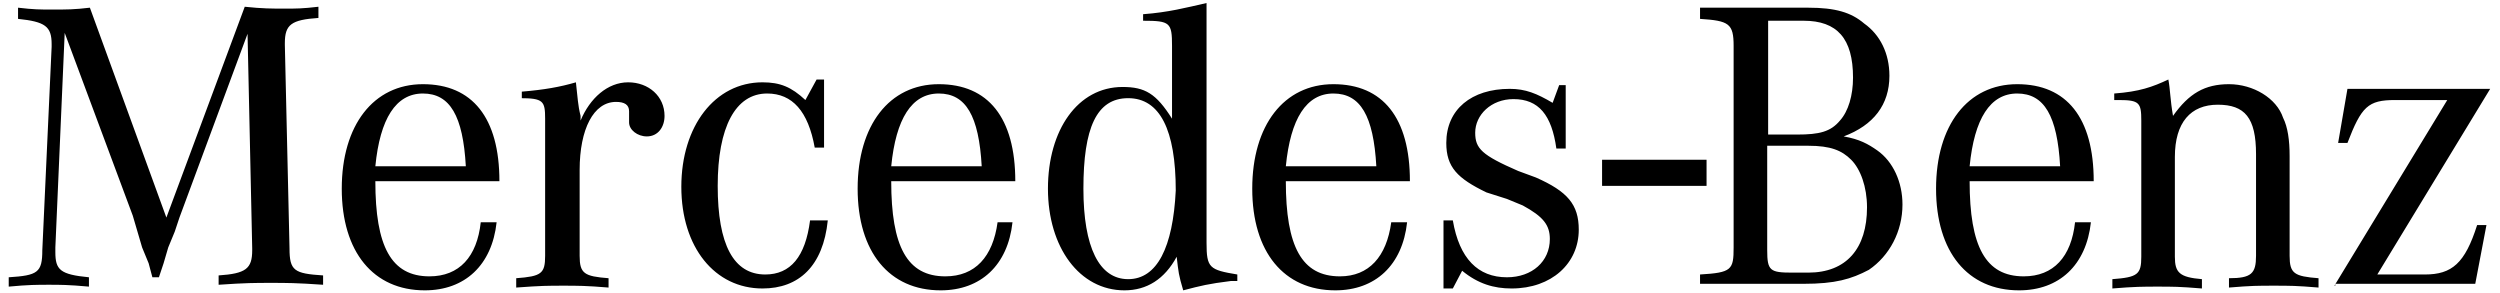 <svg width="196" height="23" viewBox="0 0 196 23" fill="none" xmlns="http://www.w3.org/2000/svg">
<path d="M133.794 12.524H125.603V14.572H133.794V12.524Z" fill="black"/>
<path d="M5.072 2.577L4.34 19.399V19.765C4.34 21.154 4.706 21.52 6.973 21.739V22.471C5.364 22.325 4.706 22.325 3.829 22.325C2.951 22.325 2.219 22.325 0.684 22.471V21.739C2.951 21.593 3.317 21.374 3.317 19.618L4.048 3.674V3.455C4.048 2.065 3.536 1.7 1.415 1.48V0.603C2.658 0.749 3.17 0.749 4.048 0.749C5.291 0.749 5.803 0.749 7.047 0.603L13.044 17.058L19.188 0.529C20.577 0.676 21.308 0.676 22.332 0.676C23.21 0.676 23.722 0.676 24.965 0.529V1.407C22.844 1.553 22.332 1.919 22.332 3.382V3.528L22.698 19.472C22.698 21.227 23.064 21.447 25.331 21.593V22.325C23.21 22.178 22.479 22.178 21.235 22.178C19.992 22.178 19.261 22.178 17.14 22.325V21.593C19.261 21.447 19.773 21.081 19.773 19.618V19.472L19.407 2.65L14.068 17.058L13.702 18.156L13.19 19.399L12.825 20.642L12.459 21.739H11.947L11.654 20.642L11.142 19.399L10.777 18.156L10.411 16.912L5.072 2.577ZM33.669 21.666C30.67 21.666 29.427 19.326 29.427 14.206H39.154C39.154 9.233 37.033 6.6 33.157 6.6C29.28 6.6 26.794 9.818 26.794 14.791C26.794 19.765 29.28 22.763 33.303 22.763C36.448 22.763 38.569 20.789 38.935 17.424H37.691C37.399 20.13 36.009 21.666 33.669 21.666ZM29.427 13.036C29.793 9.306 31.036 7.331 33.157 7.331C35.278 7.331 36.302 9.086 36.521 13.036H29.427ZM40.91 7.697V7.185C42.665 7.039 43.908 6.819 45.151 6.454C45.298 7.697 45.298 8.209 45.517 9.086V9.452C46.248 7.697 47.638 6.454 49.247 6.454C50.856 6.454 52.1 7.551 52.1 9.086C52.1 9.964 51.588 10.695 50.71 10.695C49.979 10.695 49.32 10.184 49.32 9.598C49.32 9.598 49.32 9.452 49.32 9.233V8.867V8.721C49.32 8.209 48.955 7.989 48.296 7.989C46.541 7.989 45.444 10.11 45.444 13.329V20.057C45.444 21.447 45.81 21.666 47.711 21.812V22.544C45.956 22.398 45.225 22.398 44.201 22.398C42.957 22.398 42.445 22.398 40.471 22.544V21.812C42.445 21.666 42.738 21.447 42.738 20.057V9.818V9.306C42.738 7.916 42.592 7.697 40.763 7.697H40.91ZM64.606 6.234V11.573H63.875C63.363 8.721 62.119 7.331 60.145 7.331C57.658 7.331 56.268 9.964 56.268 14.572C56.268 19.18 57.512 21.52 59.998 21.52C61.973 21.52 63.143 20.13 63.509 17.278H64.899C64.533 20.862 62.631 22.617 59.779 22.617C56.049 22.617 53.416 19.399 53.416 14.645C53.416 9.891 56.049 6.454 59.779 6.454C61.169 6.454 62.046 6.819 63.143 7.843L64.021 6.234H64.606ZM74.114 21.666C71.115 21.666 69.872 19.326 69.872 14.206H79.599C79.599 9.233 77.478 6.6 73.602 6.6C69.726 6.6 67.239 9.818 67.239 14.791C67.239 19.765 69.726 22.763 73.748 22.763C76.893 22.763 79.014 20.789 79.38 17.424H78.21C77.844 20.13 76.454 21.666 74.114 21.666ZM69.872 13.036C70.238 9.306 71.481 7.331 73.602 7.331C75.723 7.331 76.747 9.086 76.966 13.036H69.872ZM94.593 19.033V0.237C92.984 0.603 91.594 0.968 89.619 1.114V1.626C91.74 1.626 91.887 1.773 91.887 3.601V9.306C90.643 7.331 89.766 6.819 88.01 6.819C84.5 6.819 82.159 10.184 82.159 14.791C82.159 19.399 84.646 22.763 88.156 22.763C89.912 22.763 91.302 21.886 92.252 20.13C92.398 21.374 92.398 21.52 92.764 22.763C94.154 22.398 94.739 22.251 96.494 22.032H97.006V21.52C94.812 21.154 94.593 21.008 94.593 19.033ZM88.449 21.886C86.182 21.886 84.939 19.399 84.939 14.791C84.939 10.037 85.962 7.697 88.449 7.697C90.936 7.697 92.179 10.184 92.179 14.938C91.96 19.399 90.716 21.886 88.449 21.886ZM105.051 21.666C102.053 21.666 100.809 19.326 100.809 14.206H110.537C110.537 9.233 108.416 6.6 104.539 6.6C100.663 6.6 98.176 9.818 98.176 14.791C98.176 19.765 100.663 22.763 104.686 22.763C107.831 22.763 109.952 20.789 110.317 17.424H109.074C108.708 20.13 107.319 21.666 105.051 21.666ZM100.809 13.036C101.175 9.306 102.418 7.331 104.539 7.331C106.66 7.331 107.684 9.086 107.904 13.036H100.809ZM113.17 22.763V17.278H113.901C114.413 20.277 115.876 21.739 118.143 21.739C120.118 21.739 121.507 20.496 121.507 18.741C121.507 17.644 120.995 16.985 119.386 16.108L118.143 15.596L116.534 15.084C114.267 13.987 113.389 13.109 113.389 11.207C113.389 8.575 115.364 6.966 118.363 6.966C119.606 6.966 120.484 7.331 121.727 8.063L122.239 6.673H122.751V11.646H122.019C121.654 9.013 120.63 7.77 118.655 7.77C116.9 7.77 115.656 9.013 115.656 10.403C115.656 11.646 116.168 12.158 119.021 13.402L120.41 13.914C122.897 15.011 123.775 16.035 123.775 18.009C123.775 20.642 121.654 22.617 118.509 22.617C117.119 22.617 115.876 22.251 114.632 21.227L113.901 22.617H113.17V22.763ZM148.13 5.942C148.13 4.186 147.398 2.724 146.155 1.846C145.131 0.968 143.888 0.603 141.767 0.603H133.283V1.48C135.55 1.626 135.916 1.846 135.916 3.601V19.399C135.916 21.154 135.769 21.374 133.283 21.52V22.251H141.401C143.888 22.251 145.131 21.886 146.521 21.154C148.13 20.057 149.154 18.156 149.154 16.035C149.154 14.279 148.422 12.67 147.179 11.793C146.447 11.281 145.789 10.915 144.546 10.695C146.886 9.818 148.13 8.209 148.13 5.942ZM138.549 1.626H141.401C144.034 1.626 145.277 3.016 145.277 6.088C145.277 7.477 144.912 8.721 144.253 9.452C143.522 10.33 142.644 10.549 140.889 10.549H138.622V1.626H138.549ZM141.767 11.427C143.522 11.427 144.4 11.793 145.131 12.524C145.862 13.255 146.374 14.645 146.374 16.254C146.374 19.472 144.765 21.374 141.767 21.374H140.523C138.768 21.374 138.549 21.227 138.549 19.618V11.427H141.767ZM158.661 21.666C155.663 21.666 154.419 19.326 154.419 14.206H164.147C164.147 9.233 162.026 6.6 158.15 6.6C154.273 6.6 151.787 9.818 151.787 14.791C151.787 19.765 154.273 22.763 158.296 22.763C161.441 22.763 163.562 20.789 163.927 17.424H162.684C162.392 20.13 161.002 21.666 158.661 21.666ZM154.419 13.036C154.785 9.306 156.029 7.331 158.15 7.331C160.271 7.331 161.294 9.086 161.514 13.036H154.419ZM165.756 7.843V7.331C167.731 7.185 168.755 6.819 169.998 6.234C170.144 6.966 170.144 7.843 170.364 9.086C171.607 7.331 172.85 6.6 174.752 6.6C176.653 6.6 178.482 7.697 178.994 9.233C179.36 9.964 179.506 10.988 179.506 12.231V20.057C179.506 21.447 179.872 21.666 181.773 21.812V22.544C180.018 22.398 179.506 22.398 178.262 22.398C177.019 22.398 176.507 22.398 174.752 22.544V21.812C176.507 21.812 176.873 21.447 176.873 20.057V12.085C176.873 9.233 175.995 8.209 173.874 8.209C171.753 8.209 170.51 9.598 170.51 12.305V20.13C170.51 21.374 170.876 21.739 172.631 21.886V22.617C170.876 22.471 170.364 22.471 169.12 22.471C168.096 22.471 167.365 22.471 165.61 22.617V21.886C167.584 21.739 167.877 21.52 167.877 20.13V9.964V9.452C167.877 8.063 167.731 7.843 166.122 7.843C166.122 7.843 165.902 7.843 165.756 7.843ZM183.016 22.398L191.866 7.843H187.77C185.649 7.843 185.137 8.355 184.04 11.207H183.309L184.04 6.966H195.23L186.381 21.52H190.111C192.232 21.52 193.256 20.642 194.207 17.644H194.938L194.06 22.251H183.09V22.398H183.016Z" fill="black"/>
</svg>